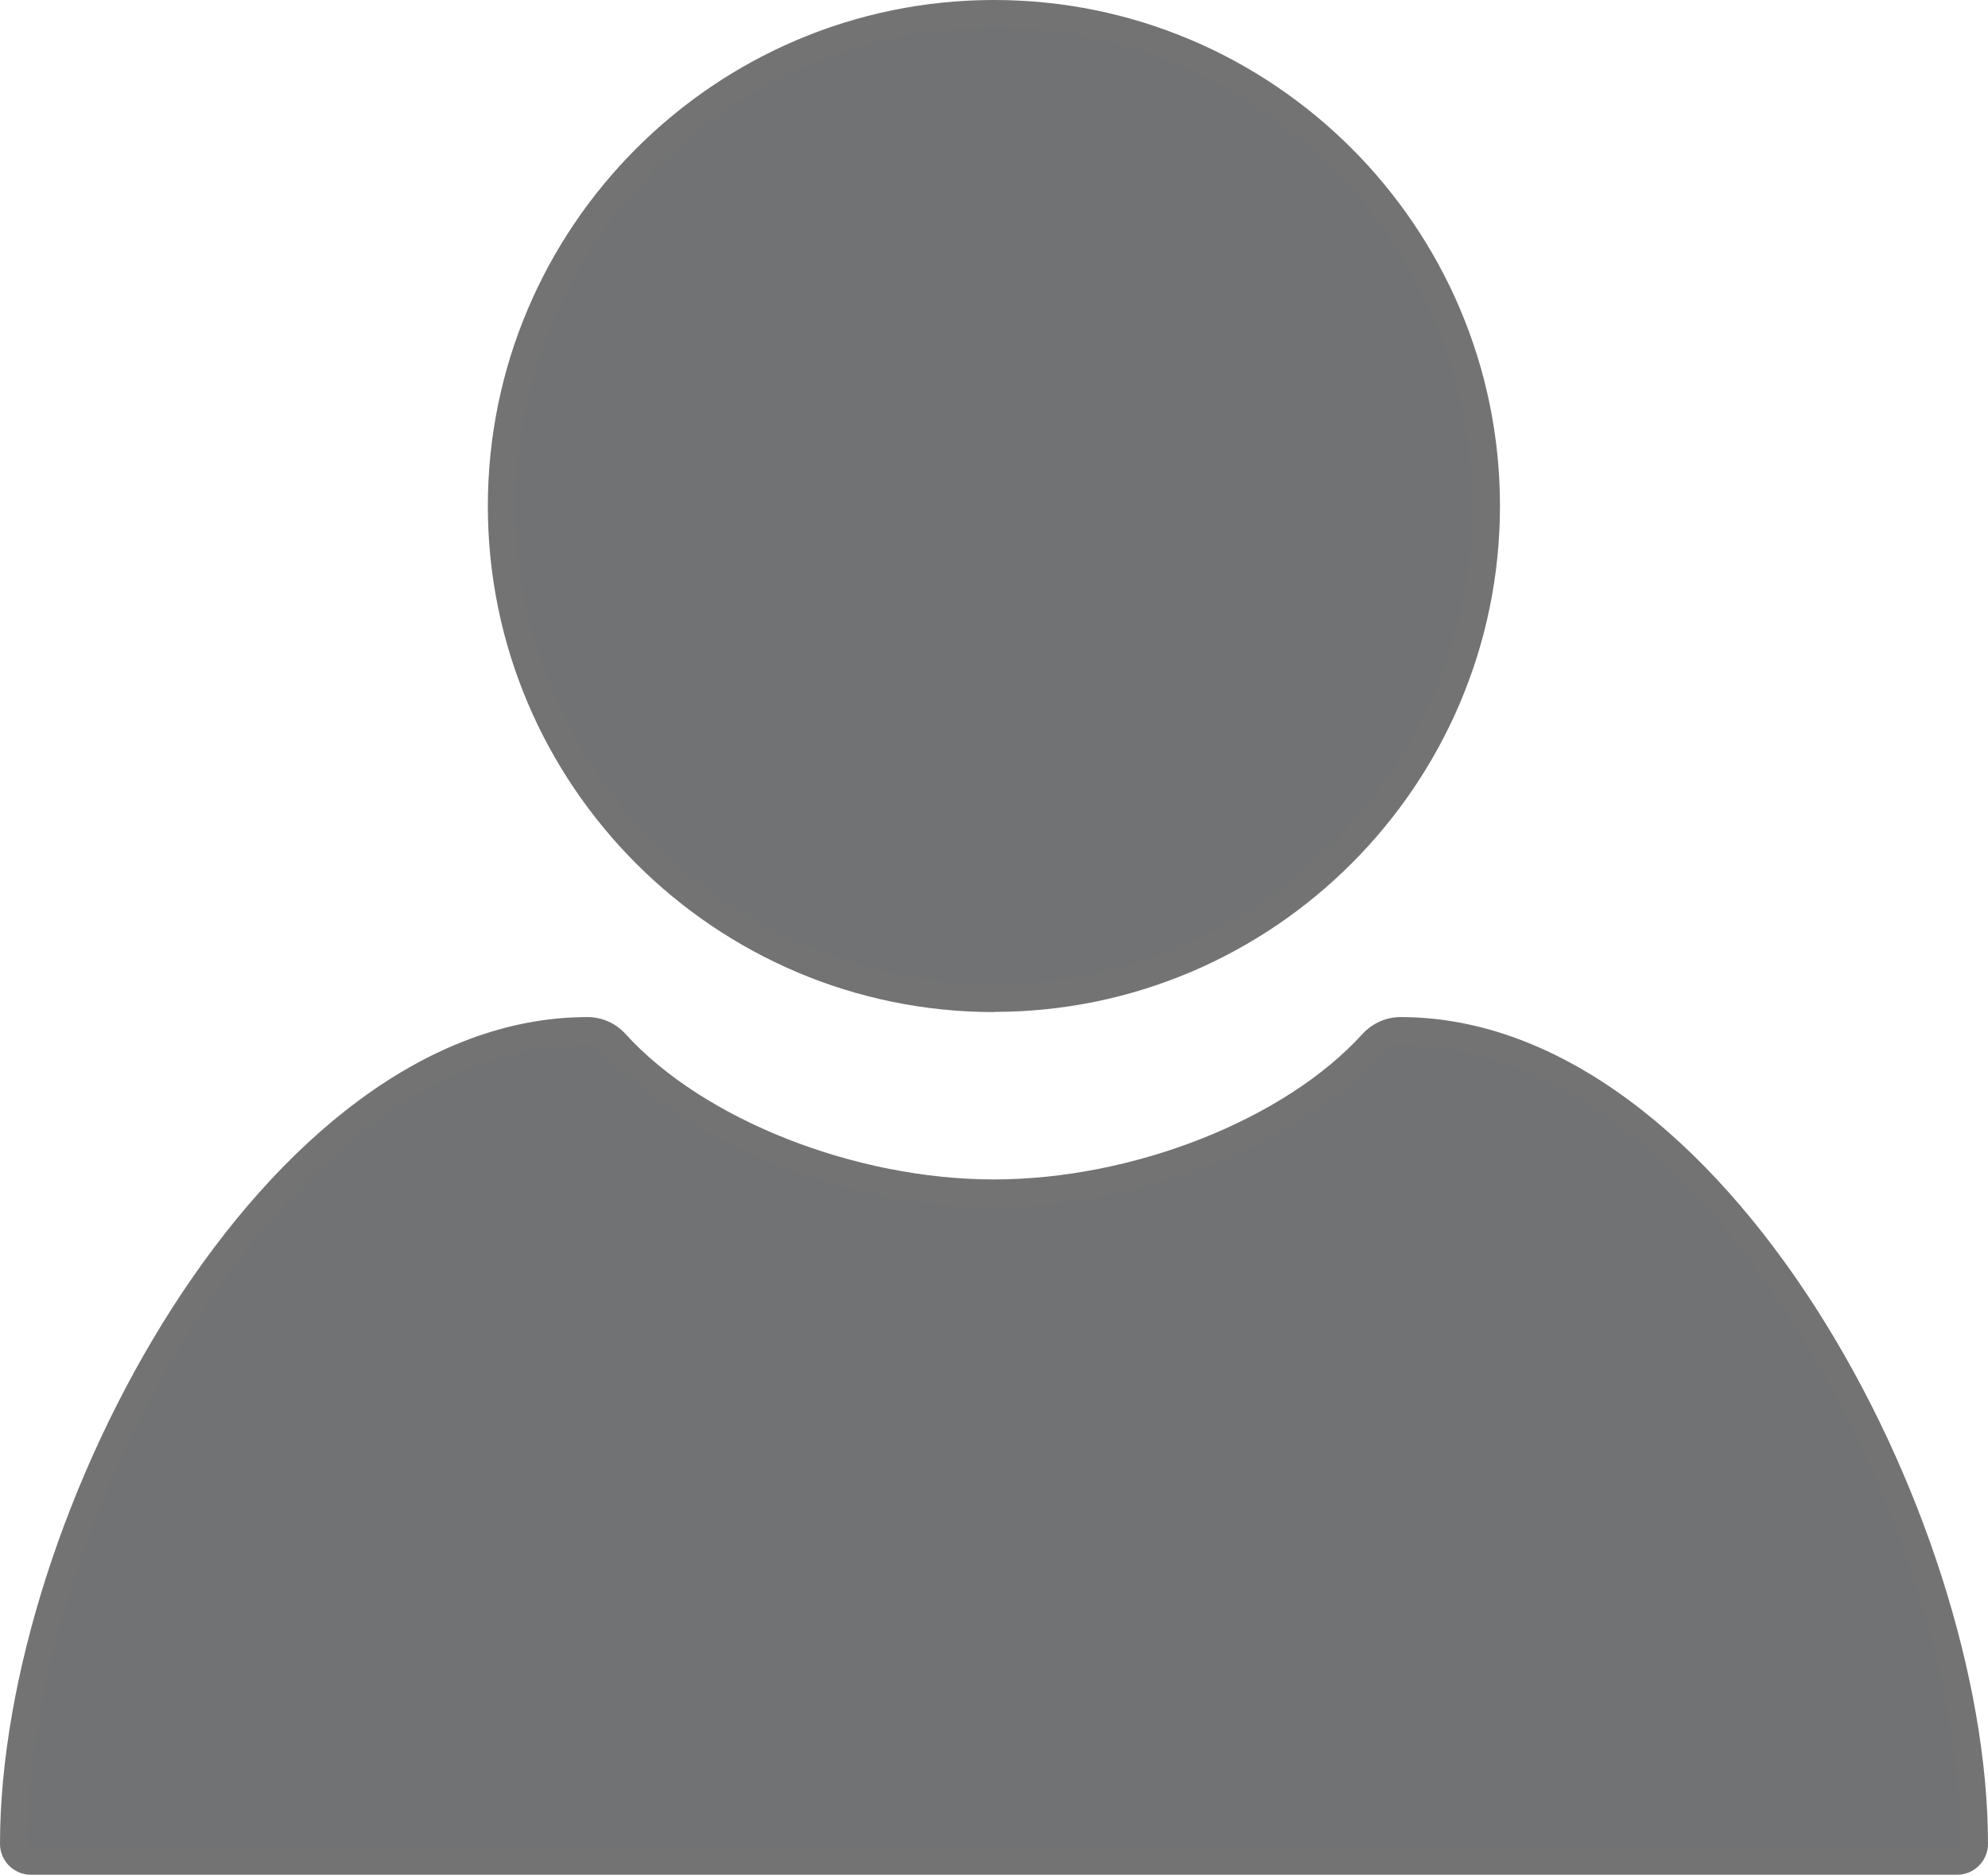 <?xml version="1.0" encoding="UTF-8"?><svg id="Layer_2" xmlns="http://www.w3.org/2000/svg" viewBox="0 0 107.5 101.38"><defs><style>.cls-1{fill:#717273;}.cls-1,.cls-2{stroke-width:0px;}.cls-2{fill:#737373;}</style></defs><g id="Layer_1-2"><path class="cls-1" d="m53.75,53.98c-14.68,0-26.61-11.94-26.61-26.61S39.08.75,53.75.75s26.61,11.94,26.61,26.61-11.94,26.61-26.61,26.61Z"/><path class="cls-2" d="m53.75,54.73c-15.09,0-27.37-12.28-27.37-27.36S38.66,0,53.75,0s27.36,12.28,27.36,27.36-12.28,27.36-27.36,27.36Zm0-53.23c-14.26,0-25.87,11.6-25.87,25.86s11.6,25.86,25.87,25.86,25.86-11.6,25.86-25.86S68.01,1.5,53.75,1.5Z"/><path class="cls-1" d="m105.83,100.63H1.67c-.51,0-.92-.41-.92-.92,0-17.36,13.9-43.96,31.02-43.96.57,0,1.12.24,1.51.67,4.35,4.77,12.77,8.11,20.48,8.11s16.13-3.33,20.48-8.11c.39-.43.94-.67,1.51-.67,17.12,0,31.02,26.6,31.02,43.96,0,.51-.41.92-.92.92Z"/><path class="cls-2" d="m105.83,101.38H1.67c-.92,0-1.67-.75-1.67-1.67,0-17.65,14.23-44.71,31.77-44.71.78,0,1.53.33,2.06.92,4.21,4.63,12.41,7.86,19.92,7.86s15.71-3.23,19.92-7.86c.53-.58,1.28-.92,2.06-.92,17.54,0,31.77,27.05,31.77,44.71,0,.92-.75,1.67-1.67,1.67ZM31.77,56.51c-10.15,0-17.7,9.47-21.3,15.12-5.53,8.69-8.97,19.45-8.97,28.09,0,.09.08.17.17.17h104.16c.09,0,.17-.08.17-.17,0-8.63-3.44-19.39-8.97-28.09-3.59-5.65-11.14-15.12-21.3-15.12-.36,0-.71.16-.95.43-4.48,4.92-13.12,8.35-21.03,8.35s-16.56-3.43-21.03-8.35c-.25-.27-.59-.43-.95-.43Z"/></g></svg>